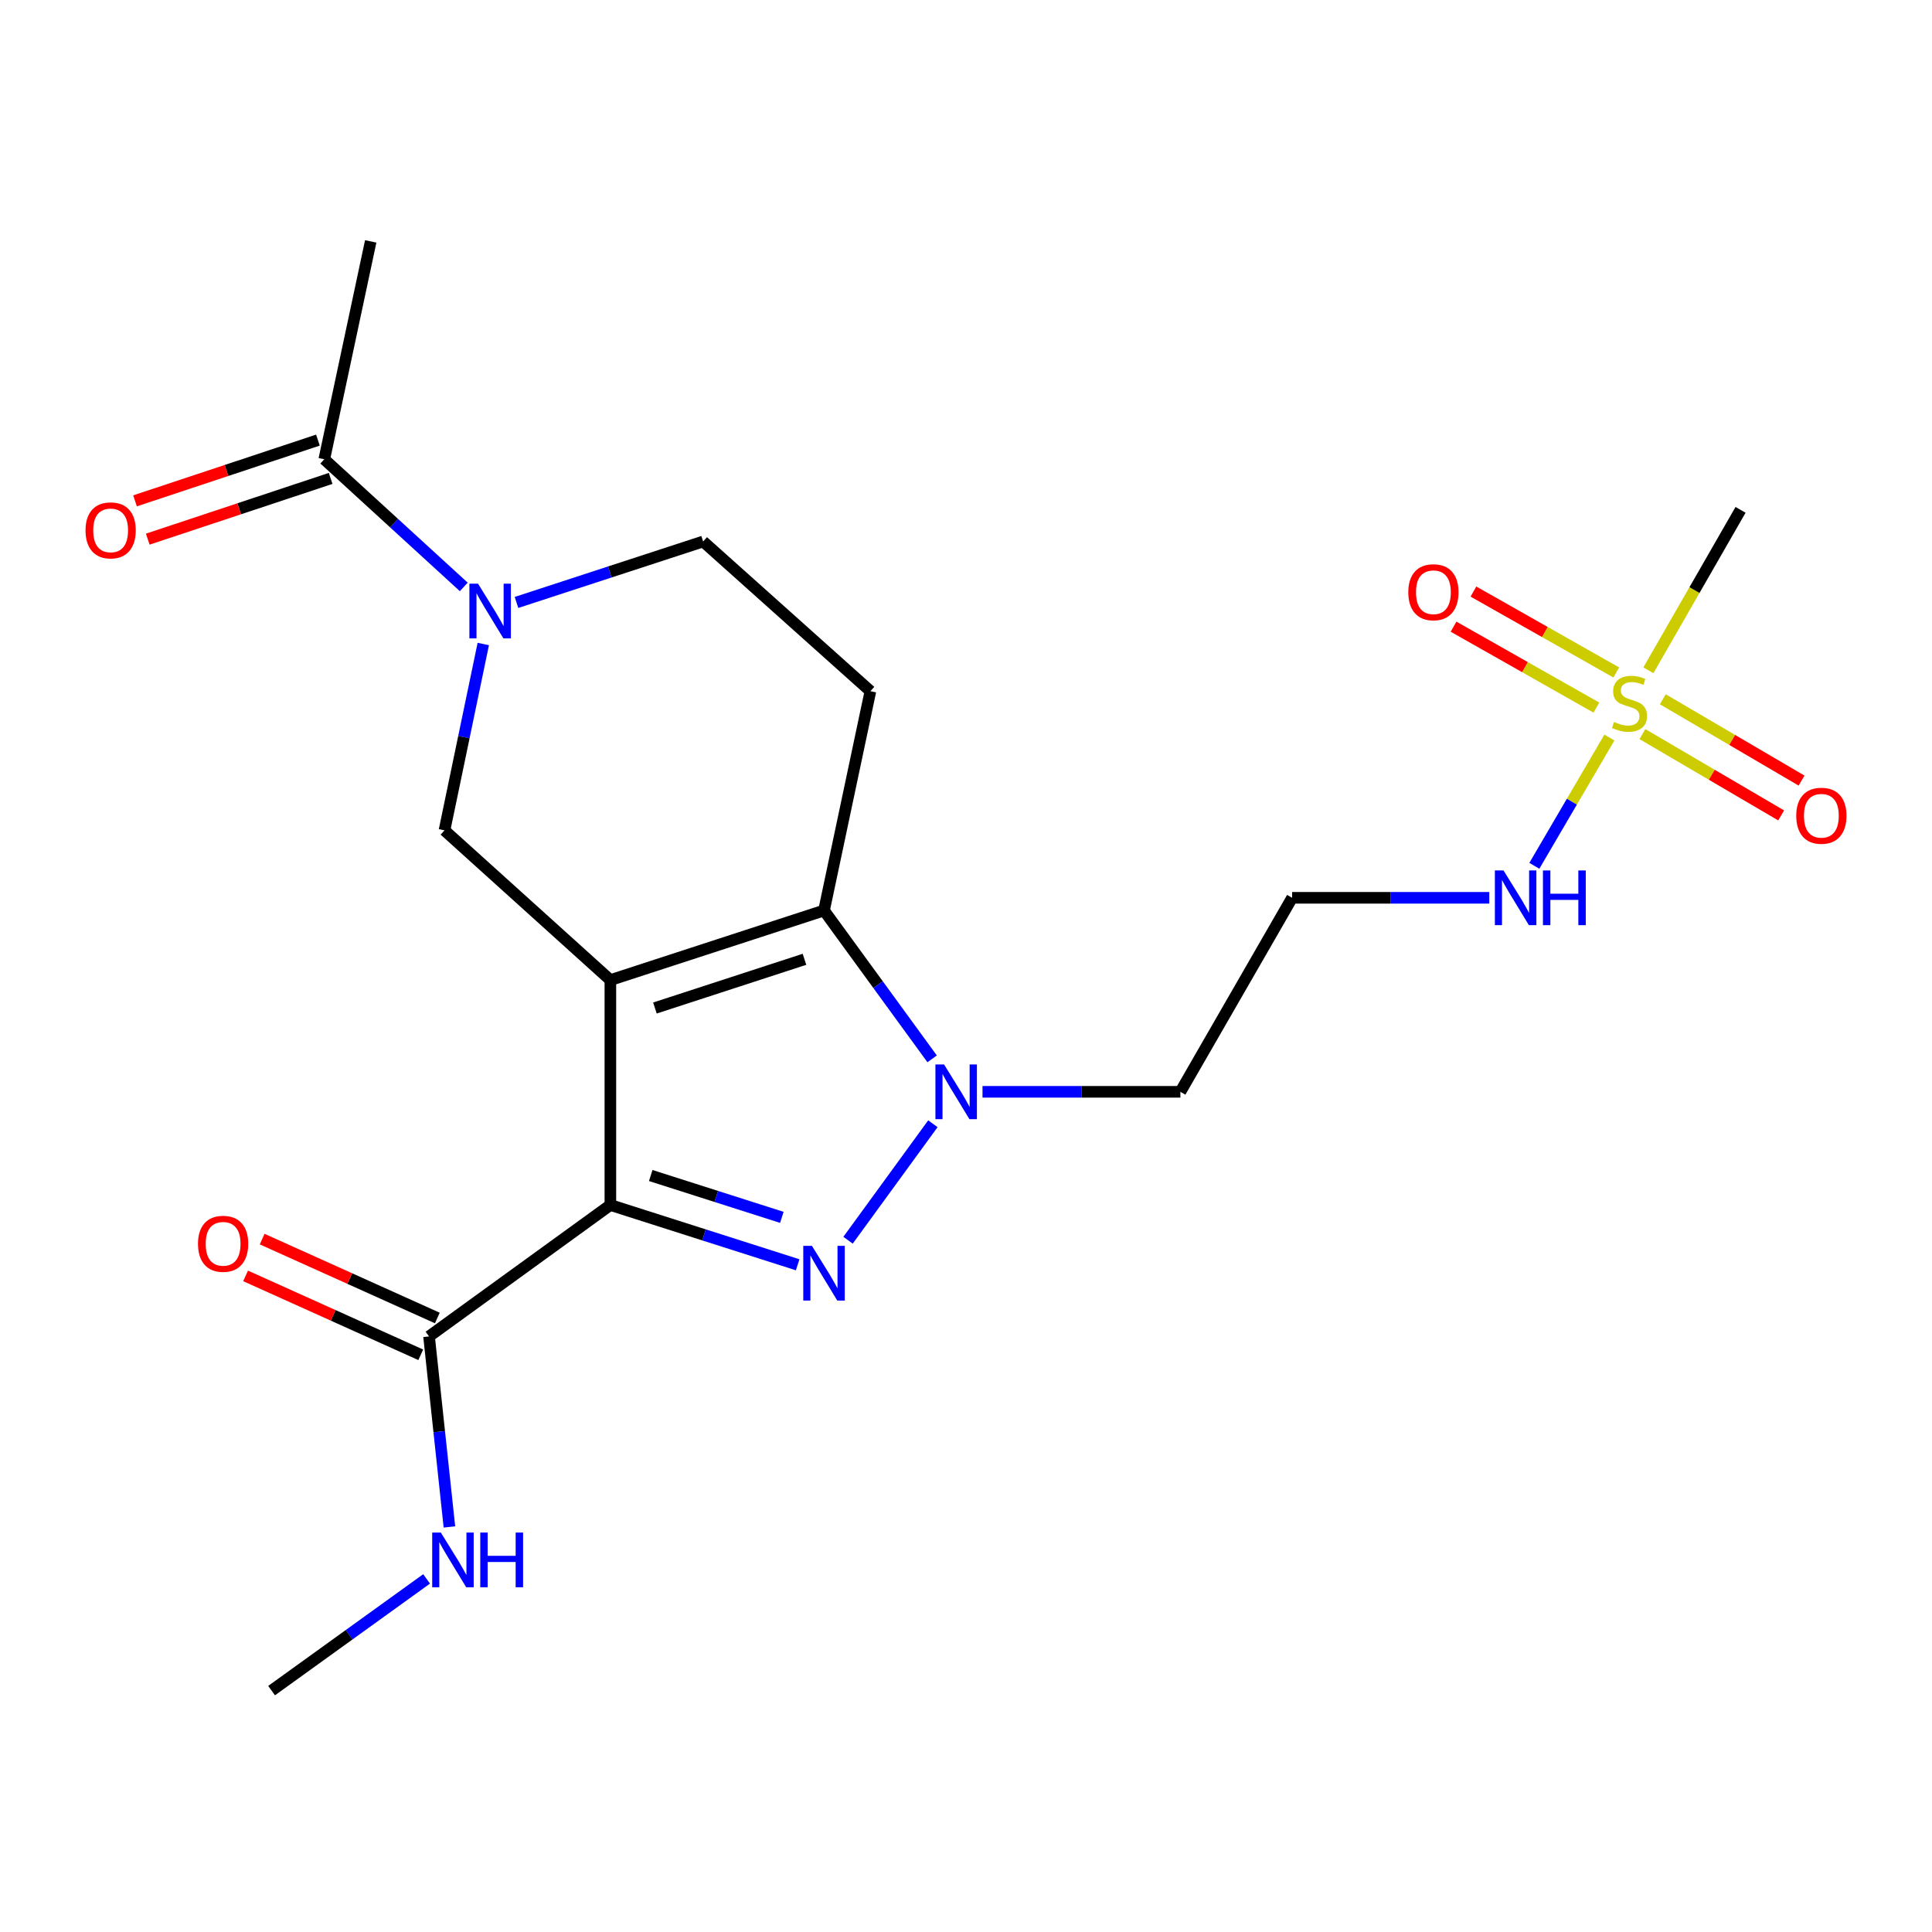 <?xml version='1.0' encoding='iso-8859-1'?>
<svg version='1.1' baseProfile='full'
              xmlns='http://www.w3.org/2000/svg'
                      xmlns:rdkit='http://www.rdkit.org/xml'
                      xmlns:xlink='http://www.w3.org/1999/xlink'
                  xml:space='preserve'
width='1000px' height='1000px' viewBox='0 0 1000 1000'>
<!-- END OF HEADER -->
<rect style='opacity:1.0;fill:#FFFFFF;stroke:none' width='1000' height='1000' x='0' y='0'> </rect>
<path class='bond-0' d='M 315.928,507.289 L 315.928,623.709' style='fill:none;fill-rule:evenodd;stroke:#000000;stroke-width:6px;stroke-linecap:butt;stroke-linejoin:miter;stroke-opacity:1' />
<path class='bond-2' d='M 315.928,507.289 L 426.511,471.263' style='fill:none;fill-rule:evenodd;stroke:#000000;stroke-width:6px;stroke-linecap:butt;stroke-linejoin:miter;stroke-opacity:1' />
<path class='bond-2' d='M 338.987,521.748 L 416.394,496.531' style='fill:none;fill-rule:evenodd;stroke:#000000;stroke-width:6px;stroke-linecap:butt;stroke-linejoin:miter;stroke-opacity:1' />
<path class='bond-6' d='M 315.928,507.289 L 230.067,429.784' style='fill:none;fill-rule:evenodd;stroke:#000000;stroke-width:6px;stroke-linecap:butt;stroke-linejoin:miter;stroke-opacity:1' />
<path class='bond-1' d='M 315.928,623.709 L 364.399,639.179' style='fill:none;fill-rule:evenodd;stroke:#000000;stroke-width:6px;stroke-linecap:butt;stroke-linejoin:miter;stroke-opacity:1' />
<path class='bond-1' d='M 364.399,639.179 L 412.869,654.649' style='fill:none;fill-rule:evenodd;stroke:#0000FF;stroke-width:6px;stroke-linecap:butt;stroke-linejoin:miter;stroke-opacity:1' />
<path class='bond-1' d='M 336.821,608.448 L 370.751,619.277' style='fill:none;fill-rule:evenodd;stroke:#000000;stroke-width:6px;stroke-linecap:butt;stroke-linejoin:miter;stroke-opacity:1' />
<path class='bond-1' d='M 370.751,619.277 L 404.68,630.106' style='fill:none;fill-rule:evenodd;stroke:#0000FF;stroke-width:6px;stroke-linecap:butt;stroke-linejoin:miter;stroke-opacity:1' />
<path class='bond-7' d='M 315.928,623.709 L 222.071,691.72' style='fill:none;fill-rule:evenodd;stroke:#000000;stroke-width:6px;stroke-linecap:butt;stroke-linejoin:miter;stroke-opacity:1' />
<path class='bond-22' d='M 438.942,641.939 L 482.858,581.657' style='fill:none;fill-rule:evenodd;stroke:#0000FF;stroke-width:6px;stroke-linecap:butt;stroke-linejoin:miter;stroke-opacity:1' />
<path class='bond-3' d='M 426.511,471.263 L 454.491,509.661' style='fill:none;fill-rule:evenodd;stroke:#000000;stroke-width:6px;stroke-linecap:butt;stroke-linejoin:miter;stroke-opacity:1' />
<path class='bond-3' d='M 454.491,509.661 L 482.471,548.058' style='fill:none;fill-rule:evenodd;stroke:#0000FF;stroke-width:6px;stroke-linecap:butt;stroke-linejoin:miter;stroke-opacity:1' />
<path class='bond-8' d='M 426.511,471.263 L 450.524,357.757' style='fill:none;fill-rule:evenodd;stroke:#000000;stroke-width:6px;stroke-linecap:butt;stroke-linejoin:miter;stroke-opacity:1' />
<path class='bond-14' d='M 508.546,565.121 L 559.756,565.121' style='fill:none;fill-rule:evenodd;stroke:#0000FF;stroke-width:6px;stroke-linecap:butt;stroke-linejoin:miter;stroke-opacity:1' />
<path class='bond-14' d='M 559.756,565.121 L 610.965,565.121' style='fill:none;fill-rule:evenodd;stroke:#000000;stroke-width:6px;stroke-linecap:butt;stroke-linejoin:miter;stroke-opacity:1' />
<path class='bond-4' d='M 833.021,381.752 L 813.599,414.948' style='fill:none;fill-rule:evenodd;stroke:#CCCC00;stroke-width:6px;stroke-linecap:butt;stroke-linejoin:miter;stroke-opacity:1' />
<path class='bond-4' d='M 813.599,414.948 L 794.177,448.143' style='fill:none;fill-rule:evenodd;stroke:#0000FF;stroke-width:6px;stroke-linecap:butt;stroke-linejoin:miter;stroke-opacity:1' />
<path class='bond-11' d='M 850.11,379.973 L 886.017,401.015' style='fill:none;fill-rule:evenodd;stroke:#CCCC00;stroke-width:6px;stroke-linecap:butt;stroke-linejoin:miter;stroke-opacity:1' />
<path class='bond-11' d='M 886.017,401.015 L 921.923,422.057' style='fill:none;fill-rule:evenodd;stroke:#FF0000;stroke-width:6px;stroke-linecap:butt;stroke-linejoin:miter;stroke-opacity:1' />
<path class='bond-11' d='M 860.673,361.949 L 896.579,382.991' style='fill:none;fill-rule:evenodd;stroke:#CCCC00;stroke-width:6px;stroke-linecap:butt;stroke-linejoin:miter;stroke-opacity:1' />
<path class='bond-11' d='M 896.579,382.991 L 932.485,404.033' style='fill:none;fill-rule:evenodd;stroke:#FF0000;stroke-width:6px;stroke-linecap:butt;stroke-linejoin:miter;stroke-opacity:1' />
<path class='bond-12' d='M 836.586,348.07 L 799.617,327.13' style='fill:none;fill-rule:evenodd;stroke:#CCCC00;stroke-width:6px;stroke-linecap:butt;stroke-linejoin:miter;stroke-opacity:1' />
<path class='bond-12' d='M 799.617,327.13 L 762.647,306.19' style='fill:none;fill-rule:evenodd;stroke:#FF0000;stroke-width:6px;stroke-linecap:butt;stroke-linejoin:miter;stroke-opacity:1' />
<path class='bond-12' d='M 826.289,366.248 L 789.32,345.307' style='fill:none;fill-rule:evenodd;stroke:#CCCC00;stroke-width:6px;stroke-linecap:butt;stroke-linejoin:miter;stroke-opacity:1' />
<path class='bond-12' d='M 789.32,345.307 L 752.351,324.367' style='fill:none;fill-rule:evenodd;stroke:#FF0000;stroke-width:6px;stroke-linecap:butt;stroke-linejoin:miter;stroke-opacity:1' />
<path class='bond-19' d='M 853.202,346.949 L 877.054,305.424' style='fill:none;fill-rule:evenodd;stroke:#CCCC00;stroke-width:6px;stroke-linecap:butt;stroke-linejoin:miter;stroke-opacity:1' />
<path class='bond-19' d='M 877.054,305.424 L 900.907,263.899' style='fill:none;fill-rule:evenodd;stroke:#000000;stroke-width:6px;stroke-linecap:butt;stroke-linejoin:miter;stroke-opacity:1' />
<path class='bond-5' d='M 250.146,333.335 L 240.106,381.559' style='fill:none;fill-rule:evenodd;stroke:#0000FF;stroke-width:6px;stroke-linecap:butt;stroke-linejoin:miter;stroke-opacity:1' />
<path class='bond-5' d='M 240.106,381.559 L 230.067,429.784' style='fill:none;fill-rule:evenodd;stroke:#000000;stroke-width:6px;stroke-linecap:butt;stroke-linejoin:miter;stroke-opacity:1' />
<path class='bond-9' d='M 240.048,303.786 L 203.947,270.751' style='fill:none;fill-rule:evenodd;stroke:#0000FF;stroke-width:6px;stroke-linecap:butt;stroke-linejoin:miter;stroke-opacity:1' />
<path class='bond-9' d='M 203.947,270.751 L 167.847,237.715' style='fill:none;fill-rule:evenodd;stroke:#000000;stroke-width:6px;stroke-linecap:butt;stroke-linejoin:miter;stroke-opacity:1' />
<path class='bond-10' d='M 267.336,311.823 L 315.639,296.049' style='fill:none;fill-rule:evenodd;stroke:#0000FF;stroke-width:6px;stroke-linecap:butt;stroke-linejoin:miter;stroke-opacity:1' />
<path class='bond-10' d='M 315.639,296.049 L 363.943,280.275' style='fill:none;fill-rule:evenodd;stroke:#000000;stroke-width:6px;stroke-linecap:butt;stroke-linejoin:miter;stroke-opacity:1' />
<path class='bond-15' d='M 226.361,682.196 L 181.027,661.775' style='fill:none;fill-rule:evenodd;stroke:#000000;stroke-width:6px;stroke-linecap:butt;stroke-linejoin:miter;stroke-opacity:1' />
<path class='bond-15' d='M 181.027,661.775 L 135.693,641.354' style='fill:none;fill-rule:evenodd;stroke:#FF0000;stroke-width:6px;stroke-linecap:butt;stroke-linejoin:miter;stroke-opacity:1' />
<path class='bond-15' d='M 217.78,701.244 L 172.447,680.823' style='fill:none;fill-rule:evenodd;stroke:#000000;stroke-width:6px;stroke-linecap:butt;stroke-linejoin:miter;stroke-opacity:1' />
<path class='bond-15' d='M 172.447,680.823 L 127.113,660.402' style='fill:none;fill-rule:evenodd;stroke:#FF0000;stroke-width:6px;stroke-linecap:butt;stroke-linejoin:miter;stroke-opacity:1' />
<path class='bond-18' d='M 222.071,691.72 L 227.344,741.03' style='fill:none;fill-rule:evenodd;stroke:#000000;stroke-width:6px;stroke-linecap:butt;stroke-linejoin:miter;stroke-opacity:1' />
<path class='bond-18' d='M 227.344,741.03 L 232.617,790.34' style='fill:none;fill-rule:evenodd;stroke:#0000FF;stroke-width:6px;stroke-linecap:butt;stroke-linejoin:miter;stroke-opacity:1' />
<path class='bond-23' d='M 450.524,357.757 L 363.943,280.275' style='fill:none;fill-rule:evenodd;stroke:#000000;stroke-width:6px;stroke-linecap:butt;stroke-linejoin:miter;stroke-opacity:1' />
<path class='bond-16' d='M 164.555,227.802 L 117.221,243.521' style='fill:none;fill-rule:evenodd;stroke:#000000;stroke-width:6px;stroke-linecap:butt;stroke-linejoin:miter;stroke-opacity:1' />
<path class='bond-16' d='M 117.221,243.521 L 69.886,259.239' style='fill:none;fill-rule:evenodd;stroke:#FF0000;stroke-width:6px;stroke-linecap:butt;stroke-linejoin:miter;stroke-opacity:1' />
<path class='bond-16' d='M 171.139,247.629 L 123.804,263.347' style='fill:none;fill-rule:evenodd;stroke:#000000;stroke-width:6px;stroke-linecap:butt;stroke-linejoin:miter;stroke-opacity:1' />
<path class='bond-16' d='M 123.804,263.347 L 76.47,279.066' style='fill:none;fill-rule:evenodd;stroke:#FF0000;stroke-width:6px;stroke-linecap:butt;stroke-linejoin:miter;stroke-opacity:1' />
<path class='bond-20' d='M 167.847,237.715 L 191.883,124.94' style='fill:none;fill-rule:evenodd;stroke:#000000;stroke-width:6px;stroke-linecap:butt;stroke-linejoin:miter;stroke-opacity:1' />
<path class='bond-13' d='M 770.855,464.706 L 719.826,464.706' style='fill:none;fill-rule:evenodd;stroke:#0000FF;stroke-width:6px;stroke-linecap:butt;stroke-linejoin:miter;stroke-opacity:1' />
<path class='bond-13' d='M 719.826,464.706 L 668.798,464.706' style='fill:none;fill-rule:evenodd;stroke:#000000;stroke-width:6px;stroke-linecap:butt;stroke-linejoin:miter;stroke-opacity:1' />
<path class='bond-17' d='M 610.965,565.121 L 668.798,464.706' style='fill:none;fill-rule:evenodd;stroke:#000000;stroke-width:6px;stroke-linecap:butt;stroke-linejoin:miter;stroke-opacity:1' />
<path class='bond-21' d='M 220.81,817.234 L 180.691,846.147' style='fill:none;fill-rule:evenodd;stroke:#0000FF;stroke-width:6px;stroke-linecap:butt;stroke-linejoin:miter;stroke-opacity:1' />
<path class='bond-21' d='M 180.691,846.147 L 140.573,875.06' style='fill:none;fill-rule:evenodd;stroke:#000000;stroke-width:6px;stroke-linecap:butt;stroke-linejoin:miter;stroke-opacity:1' />
<path  class='atom-2' d='M 420.251 644.843
L 429.531 659.843
Q 430.451 661.323, 431.931 664.003
Q 433.411 666.683, 433.491 666.843
L 433.491 644.843
L 437.251 644.843
L 437.251 673.163
L 433.371 673.163
L 423.411 656.763
Q 422.251 654.843, 421.011 652.643
Q 419.811 650.443, 419.451 649.763
L 419.451 673.163
L 415.771 673.163
L 415.771 644.843
L 420.251 644.843
' fill='#0000FF'/>
<path  class='atom-4' d='M 488.645 550.961
L 497.925 565.961
Q 498.845 567.441, 500.325 570.121
Q 501.805 572.801, 501.885 572.961
L 501.885 550.961
L 505.645 550.961
L 505.645 579.281
L 501.765 579.281
L 491.805 562.881
Q 490.645 560.961, 489.405 558.761
Q 488.205 556.561, 487.845 555.881
L 487.845 579.281
L 484.165 579.281
L 484.165 550.961
L 488.645 550.961
' fill='#0000FF'/>
<path  class='atom-5' d='M 835.434 373.674
Q 835.754 373.794, 837.074 374.354
Q 838.394 374.914, 839.834 375.274
Q 841.314 375.594, 842.754 375.594
Q 845.434 375.594, 846.994 374.314
Q 848.554 372.994, 848.554 370.714
Q 848.554 369.154, 847.754 368.194
Q 846.994 367.234, 845.794 366.714
Q 844.594 366.194, 842.594 365.594
Q 840.074 364.834, 838.554 364.114
Q 837.074 363.394, 835.994 361.874
Q 834.954 360.354, 834.954 357.794
Q 834.954 354.234, 837.354 352.034
Q 839.794 349.834, 844.594 349.834
Q 847.874 349.834, 851.594 351.394
L 850.674 354.474
Q 847.274 353.074, 844.714 353.074
Q 841.954 353.074, 840.434 354.234
Q 838.914 355.354, 838.954 357.314
Q 838.954 358.834, 839.714 359.754
Q 840.514 360.674, 841.634 361.194
Q 842.794 361.714, 844.714 362.314
Q 847.274 363.114, 848.794 363.914
Q 850.314 364.714, 851.394 366.354
Q 852.514 367.954, 852.514 370.714
Q 852.514 374.634, 849.874 376.754
Q 847.274 378.834, 842.914 378.834
Q 840.394 378.834, 838.474 378.274
Q 836.594 377.754, 834.354 376.834
L 835.434 373.674
' fill='#CCCC00'/>
<path  class='atom-6' d='M 247.437 302.117
L 256.717 317.117
Q 257.637 318.597, 259.117 321.277
Q 260.597 323.957, 260.677 324.117
L 260.677 302.117
L 264.437 302.117
L 264.437 330.437
L 260.557 330.437
L 250.597 314.037
Q 249.437 312.117, 248.197 309.917
Q 246.997 307.717, 246.637 307.037
L 246.637 330.437
L 242.957 330.437
L 242.957 302.117
L 247.437 302.117
' fill='#0000FF'/>
<path  class='atom-12' d='M 929.735 422.227
Q 929.735 415.427, 933.095 411.627
Q 936.455 407.827, 942.735 407.827
Q 949.015 407.827, 952.375 411.627
Q 955.735 415.427, 955.735 422.227
Q 955.735 429.107, 952.335 433.027
Q 948.935 436.907, 942.735 436.907
Q 936.495 436.907, 933.095 433.027
Q 929.735 429.147, 929.735 422.227
M 942.735 433.707
Q 947.055 433.707, 949.375 430.827
Q 951.735 427.907, 951.735 422.227
Q 951.735 416.667, 949.375 413.867
Q 947.055 411.027, 942.735 411.027
Q 938.415 411.027, 936.055 413.827
Q 933.735 416.627, 933.735 422.227
Q 933.735 427.947, 936.055 430.827
Q 938.415 433.707, 942.735 433.707
' fill='#FF0000'/>
<path  class='atom-13' d='M 728.928 306.538
Q 728.928 299.738, 732.288 295.938
Q 735.648 292.138, 741.928 292.138
Q 748.208 292.138, 751.568 295.938
Q 754.928 299.738, 754.928 306.538
Q 754.928 313.418, 751.528 317.338
Q 748.128 321.218, 741.928 321.218
Q 735.688 321.218, 732.288 317.338
Q 728.928 313.458, 728.928 306.538
M 741.928 318.018
Q 746.248 318.018, 748.568 315.138
Q 750.928 312.218, 750.928 306.538
Q 750.928 300.978, 748.568 298.178
Q 746.248 295.338, 741.928 295.338
Q 737.608 295.338, 735.248 298.138
Q 732.928 300.938, 732.928 306.538
Q 732.928 312.258, 735.248 315.138
Q 737.608 318.018, 741.928 318.018
' fill='#FF0000'/>
<path  class='atom-14' d='M 778.227 450.546
L 787.507 465.546
Q 788.427 467.026, 789.907 469.706
Q 791.387 472.386, 791.467 472.546
L 791.467 450.546
L 795.227 450.546
L 795.227 478.866
L 791.347 478.866
L 781.387 462.466
Q 780.227 460.546, 778.987 458.346
Q 777.787 456.146, 777.427 455.466
L 777.427 478.866
L 773.747 478.866
L 773.747 450.546
L 778.227 450.546
' fill='#0000FF'/>
<path  class='atom-14' d='M 798.627 450.546
L 802.467 450.546
L 802.467 462.586
L 816.947 462.586
L 816.947 450.546
L 820.787 450.546
L 820.787 478.866
L 816.947 478.866
L 816.947 465.786
L 802.467 465.786
L 802.467 478.866
L 798.627 478.866
L 798.627 450.546
' fill='#0000FF'/>
<path  class='atom-16' d='M 102.481 643.786
Q 102.481 636.986, 105.841 633.186
Q 109.201 629.386, 115.481 629.386
Q 121.761 629.386, 125.121 633.186
Q 128.481 636.986, 128.481 643.786
Q 128.481 650.666, 125.081 654.586
Q 121.681 658.466, 115.481 658.466
Q 109.241 658.466, 105.841 654.586
Q 102.481 650.706, 102.481 643.786
M 115.481 655.266
Q 119.801 655.266, 122.121 652.386
Q 124.481 649.466, 124.481 643.786
Q 124.481 638.226, 122.121 635.426
Q 119.801 632.586, 115.481 632.586
Q 111.161 632.586, 108.801 635.386
Q 106.481 638.186, 106.481 643.786
Q 106.481 649.506, 108.801 652.386
Q 111.161 655.266, 115.481 655.266
' fill='#FF0000'/>
<path  class='atom-17' d='M 44.265 274.517
Q 44.265 267.717, 47.625 263.917
Q 50.985 260.117, 57.265 260.117
Q 63.545 260.117, 66.905 263.917
Q 70.265 267.717, 70.265 274.517
Q 70.265 281.397, 66.865 285.317
Q 63.465 289.197, 57.265 289.197
Q 51.025 289.197, 47.625 285.317
Q 44.265 281.437, 44.265 274.517
M 57.265 285.997
Q 61.585 285.997, 63.905 283.117
Q 66.265 280.197, 66.265 274.517
Q 66.265 268.957, 63.905 266.157
Q 61.585 263.317, 57.265 263.317
Q 52.945 263.317, 50.585 266.117
Q 48.265 268.917, 48.265 274.517
Q 48.265 280.237, 50.585 283.117
Q 52.945 285.997, 57.265 285.997
' fill='#FF0000'/>
<path  class='atom-19' d='M 228.183 793.249
L 237.463 808.249
Q 238.383 809.729, 239.863 812.409
Q 241.343 815.089, 241.423 815.249
L 241.423 793.249
L 245.183 793.249
L 245.183 821.569
L 241.303 821.569
L 231.343 805.169
Q 230.183 803.249, 228.943 801.049
Q 227.743 798.849, 227.383 798.169
L 227.383 821.569
L 223.703 821.569
L 223.703 793.249
L 228.183 793.249
' fill='#0000FF'/>
<path  class='atom-19' d='M 248.583 793.249
L 252.423 793.249
L 252.423 805.289
L 266.903 805.289
L 266.903 793.249
L 270.743 793.249
L 270.743 821.569
L 266.903 821.569
L 266.903 808.489
L 252.423 808.489
L 252.423 821.569
L 248.583 821.569
L 248.583 793.249
' fill='#0000FF'/>
</svg>
